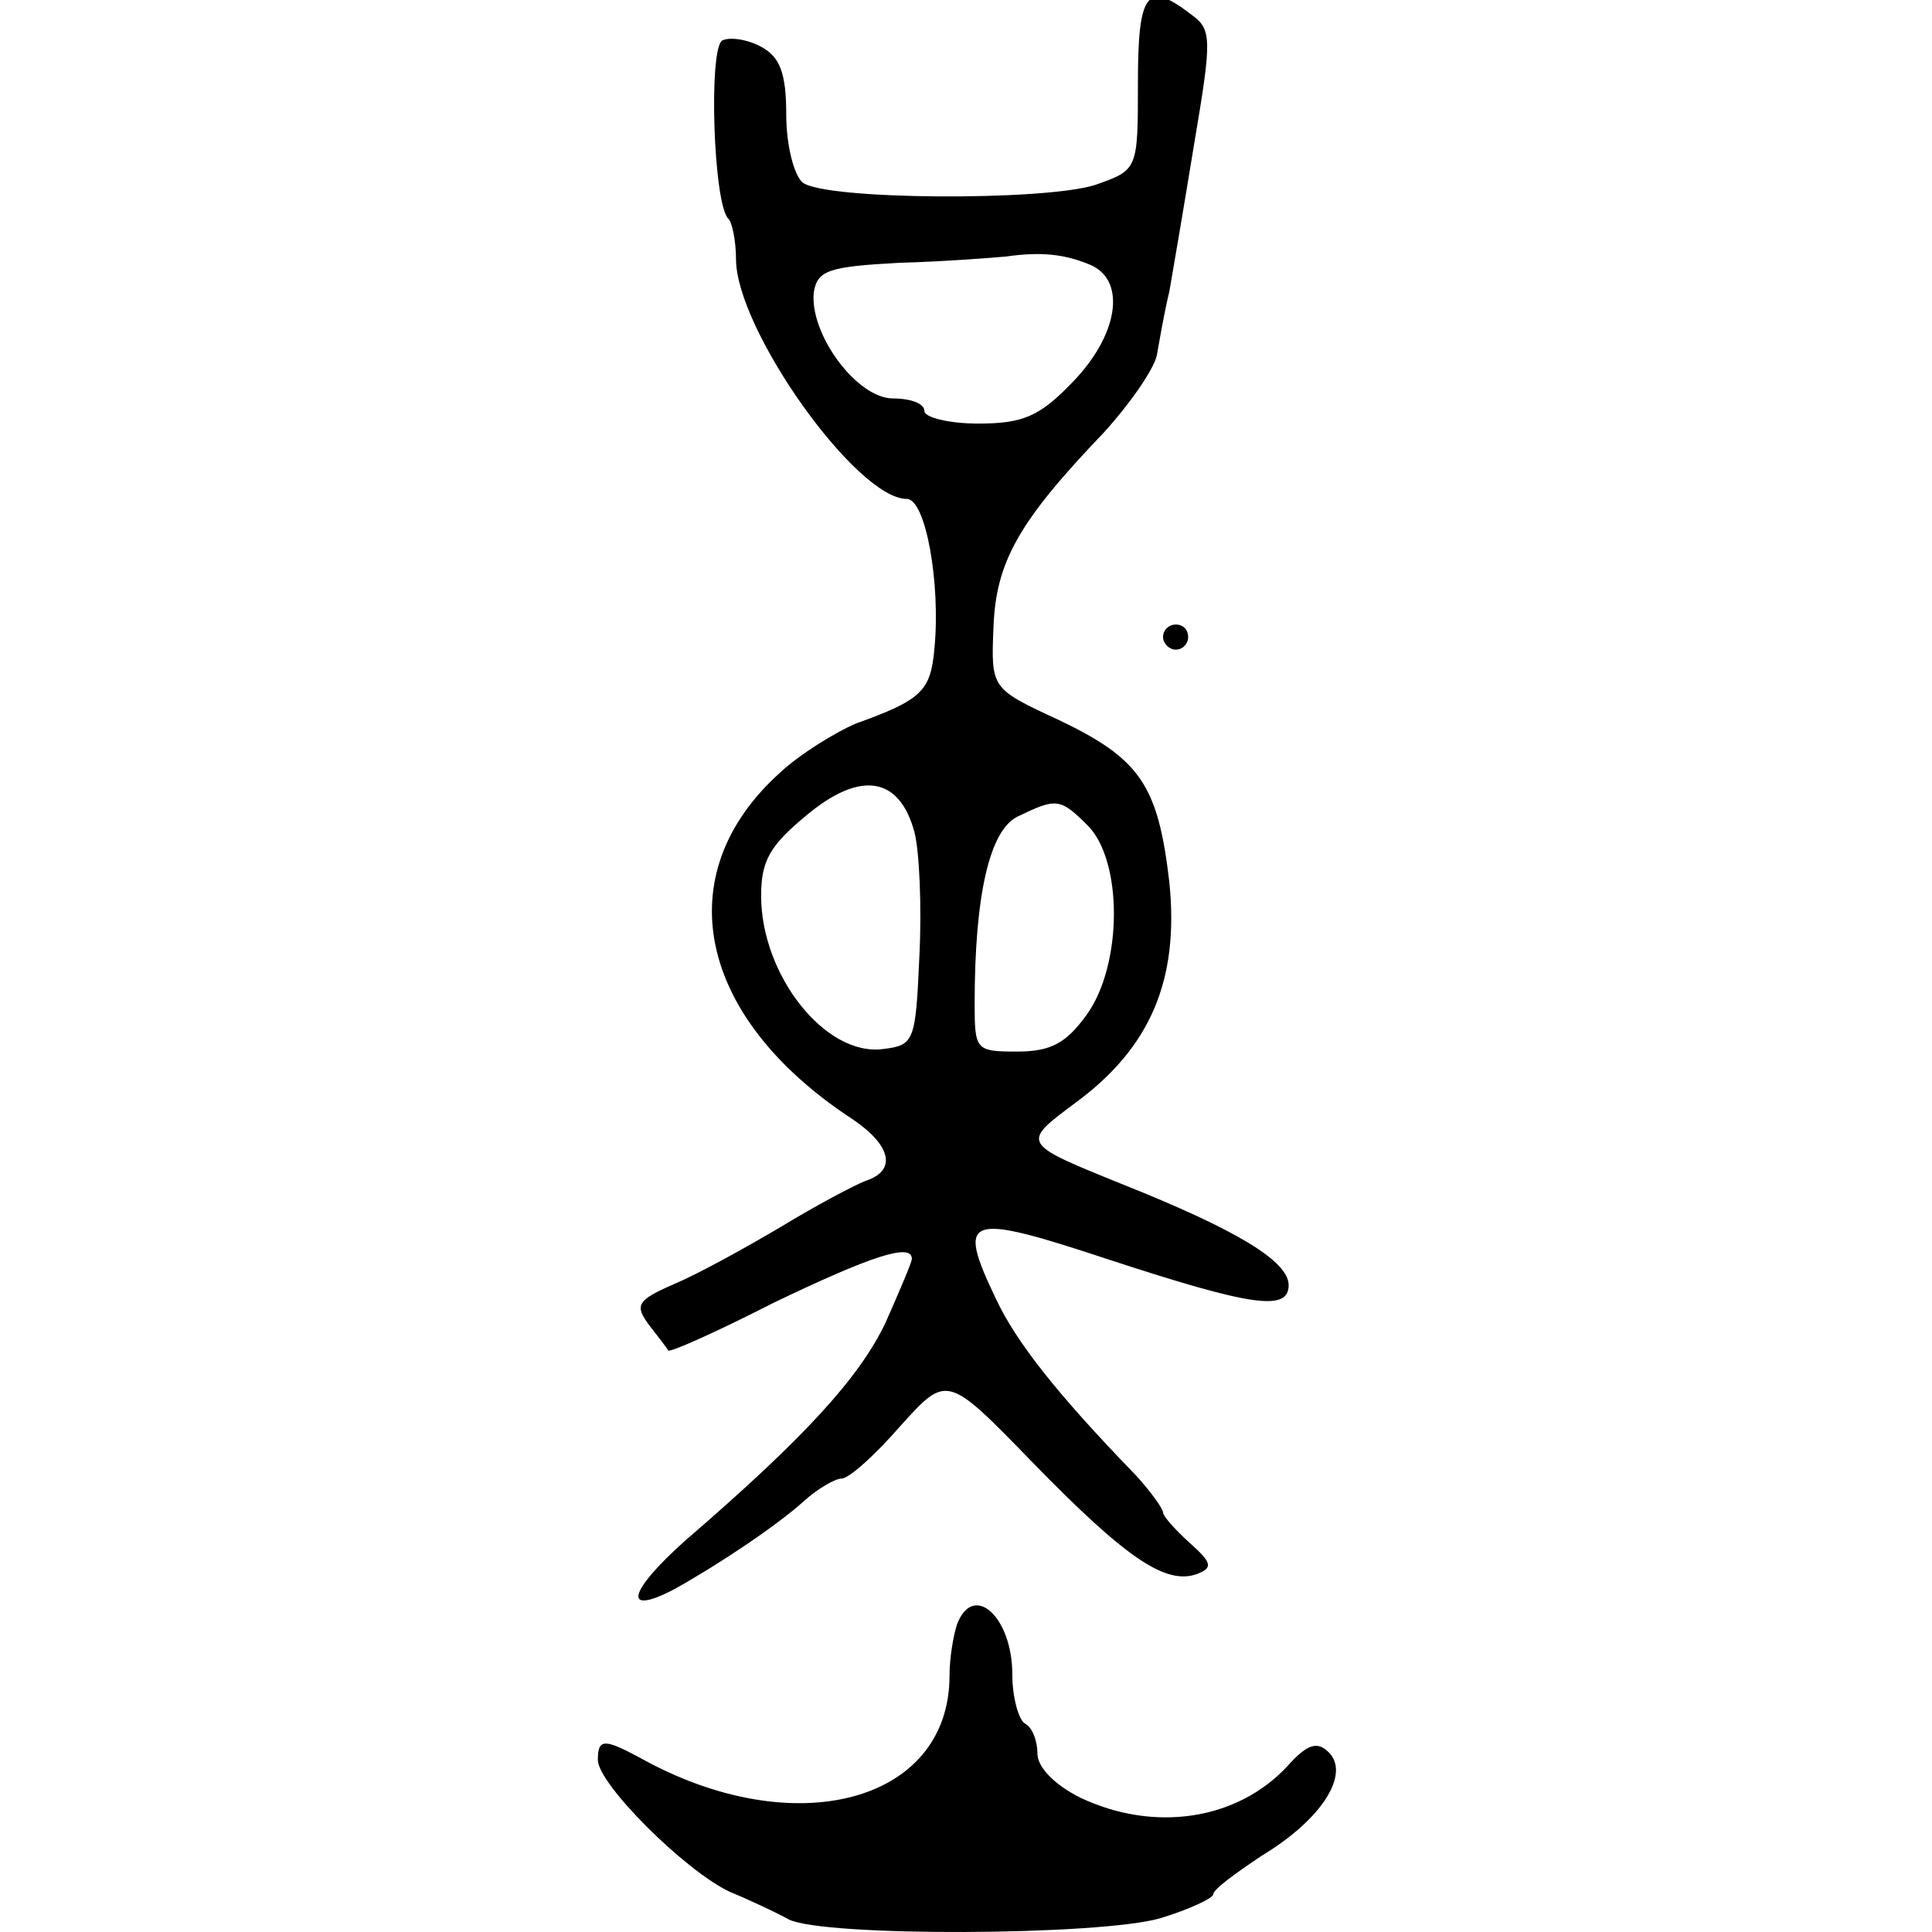 <?xml version="1.0" encoding="UTF-8" standalone="no"?>
<!-- Created with Inkscape (http://www.inkscape.org/) -->

<svg
   version="1.1"
   id="svg4016"
   width="300"
   height="300"
   viewBox="0 0 300 300"
   xml:space="preserve"
   sodipodi:docname="堇-bronze.svg"
   inkscape:version="1.2.2 (732a01da63, 2022-12-09)"
   xmlns:inkscape="http://www.inkscape.org/namespaces/inkscape"
   xmlns:sodipodi="http://sodipodi.sourceforge.net/DTD/sodipodi-0.dtd"
   xmlns="http://www.w3.org/2000/svg"
   xmlns:svg="http://www.w3.org/2000/svg"><sodipodi:namedview
     id="namedview24"
     pagecolor="#ffffff"
     bordercolor="#666666"
     borderopacity="1.0"
     inkscape:showpageshadow="2"
     inkscape:pageopacity="0.0"
     inkscape:pagecheckerboard="0"
     inkscape:deskcolor="#d1d1d1"
     showgrid="false"
     inkscape:zoom="1.6685877"
     inkscape:cx="-0.29965461"
     inkscape:cy="144.43352"
     inkscape:window-width="1920"
     inkscape:window-height="982"
     inkscape:window-x="-10"
     inkscape:window-y="-10"
     inkscape:window-maximized="1"
     inkscape:current-layer="g1855" /><defs
     id="defs4020"><pattern
       id="EMFhbasepattern"
       patternUnits="userSpaceOnUse"
       width="6"
       height="6"
       x="0"
       y="0" /><pattern
       id="EMFhbasepattern-5"
       patternUnits="userSpaceOnUse"
       width="6"
       height="6"
       x="0"
       y="0" /><pattern
       id="EMFhbasepattern-2"
       patternUnits="userSpaceOnUse"
       width="6"
       height="6"
       x="0"
       y="0" /><pattern
       id="EMFhbasepattern-25"
       patternUnits="userSpaceOnUse"
       width="6"
       height="6"
       x="0"
       y="0" /><pattern
       id="EMFhbasepattern-5-1"
       patternUnits="userSpaceOnUse"
       width="6"
       height="6"
       x="0"
       y="0" /><pattern
       id="EMFhbasepattern-2-9"
       patternUnits="userSpaceOnUse"
       width="6"
       height="6"
       x="0"
       y="0" /><pattern
       id="EMFhbasepattern-8"
       patternUnits="userSpaceOnUse"
       width="6"
       height="6"
       x="0"
       y="0" /><pattern
       id="EMFhbasepattern-5-5"
       patternUnits="userSpaceOnUse"
       width="6"
       height="6"
       x="0"
       y="0" /><pattern
       id="EMFhbasepattern-2-95"
       patternUnits="userSpaceOnUse"
       width="6"
       height="6"
       x="0"
       y="0" /><pattern
       id="EMFhbasepattern-4"
       patternUnits="userSpaceOnUse"
       width="6"
       height="6"
       x="0"
       y="0" /><pattern
       id="EMFhbasepattern-1"
       patternUnits="userSpaceOnUse"
       width="6"
       height="6"
       x="0"
       y="0" /><pattern
       id="EMFhbasepattern-7"
       patternUnits="userSpaceOnUse"
       width="6"
       height="6"
       x="0"
       y="0" /><pattern
       id="EMFhbasepattern-87"
       patternUnits="userSpaceOnUse"
       width="6"
       height="6"
       x="0"
       y="0" /><pattern
       id="EMFhbasepattern-0"
       patternUnits="userSpaceOnUse"
       width="6"
       height="6"
       x="0"
       y="0" /><pattern
       id="EMFhbasepattern-80"
       patternUnits="userSpaceOnUse"
       width="6"
       height="6"
       x="0"
       y="0" /><pattern
       id="EMFhbasepattern-81"
       patternUnits="userSpaceOnUse"
       width="6"
       height="6"
       x="0"
       y="0" /><pattern
       id="EMFhbasepattern-72"
       patternUnits="userSpaceOnUse"
       width="6"
       height="6"
       x="0"
       y="0" /></defs><g
     transform="matrix(0.147,0,0,-0.147,63.042,300.642)"
     fill="#000000"
     stroke="none"
     id="g1732"><g
       transform="matrix(2.344,0,0,2.344,-135.699,-127.228)"
       fill="#000000"
       stroke="none"
       id="g1855"><path
         style="fill:#010101;stroke:none;stroke-width:6.659"
         d="m 877.857,837.065 6.681,-6.637 -6.681,6.637"
         id="path4854" /><g
         transform="matrix(0.566,0,0,0.566,76.434,39.733)"
         fill="#000000"
         stroke="none"
         id="g431"><path
           d="m 550,1501 c 0,-69 0,-69 -34,-81 -41,-13 -216,-12 -233,2 -7,6 -13,30 -13,54 0,33 -5,46 -20,54 -11,6 -25,8 -31,5 -11,-7 -7,-131 5,-142 3,-3 6,-18 6,-32 0,-56 96,-191 136,-191 15,0 27,-67 22,-119 -3,-34 -10,-41 -63,-60 -16,-7 -44,-24 -60,-39 -90,-81 -66,-195 58,-276 31,-21 35,-41 10,-49 -10,-4 -40,-20 -68,-37 -27,-16 -65,-37 -84,-45 -30,-13 -32,-17 -20,-33 7,-9 14,-18 15,-20 1,-2 39,15 84,38 77,37 110,48 110,35 0,-3 -10,-26 -21,-51 -21,-44 -65,-92 -159,-173 -46,-41 -51,-61 -9,-39 36,20 82,51 103,70 11,10 25,18 30,18 6,0 27,19 47,42 37,41 37,41 105,-29 74,-76 106,-98 131,-89 13,5 12,9 -6,25 -11,10 -21,21 -21,24 0,3 -10,17 -22,30 -63,65 -95,106 -111,140 -32,67 -24,69 91,31 113,-37 142,-41 142,-20 0,19 -41,44 -134,81 -79,32 -79,32 -36,64 60,44 83,98 75,176 -9,77 -23,98 -88,129 -54,25 -54,25 -52,74 2,52 20,84 88,155 20,22 39,49 42,61 2,11 6,35 10,51 3,17 12,70 20,119 14,83 14,90 -3,102 -35,27 -42,17 -42,-55 z m -37,-145 c 28,-13 21,-56 -15,-93 -26,-27 -39,-33 -75,-33 -24,0 -43,5 -43,10 0,6 -11,10 -25,10 -29,0 -67,52 -63,85 3,17 12,20 68,23 36,1 74,4 85,5 28,4 47,2 68,-7 z M 372,905 c 4,-15 6,-60 4,-99 -3,-68 -4,-71 -29,-74 -46,-6 -97,59 -97,122 0,28 7,40 36,64 43,36 74,31 86,-13 z m 138,5 c 28,-28 28,-111 -1,-151 -16,-22 -28,-29 -55,-29 -33,0 -34,1 -34,38 0,87 12,138 34,149 31,15 34,15 56,-7 z"
           id="path425" /><path
           d="m 570,1060 c 0,-5 5,-10 10,-10 6,0 10,5 10,10 0,6 -4,10 -10,10 -5,0 -10,-4 -10,-10 z"
           id="path427" /><path
           d="m 406,274 c -3,-9 -6,-27 -6,-41 0,-101 -124,-134 -247,-65 -28,15 -33,15 -33,-2 0,-19 69,-88 105,-105 17,-7 38,-17 47,-22 28,-14 248,-13 296,1 23,7 42,16 42,19 0,4 18,17 39,31 48,29 70,65 53,82 -9,9 -17,7 -33,-11 -40,-43 -106,-53 -165,-25 -20,10 -34,24 -34,35 0,10 -4,21 -10,24 -5,3 -10,21 -10,39 0,46 -31,74 -44,40 z"
           id="path429" /></g></g></g></svg>
